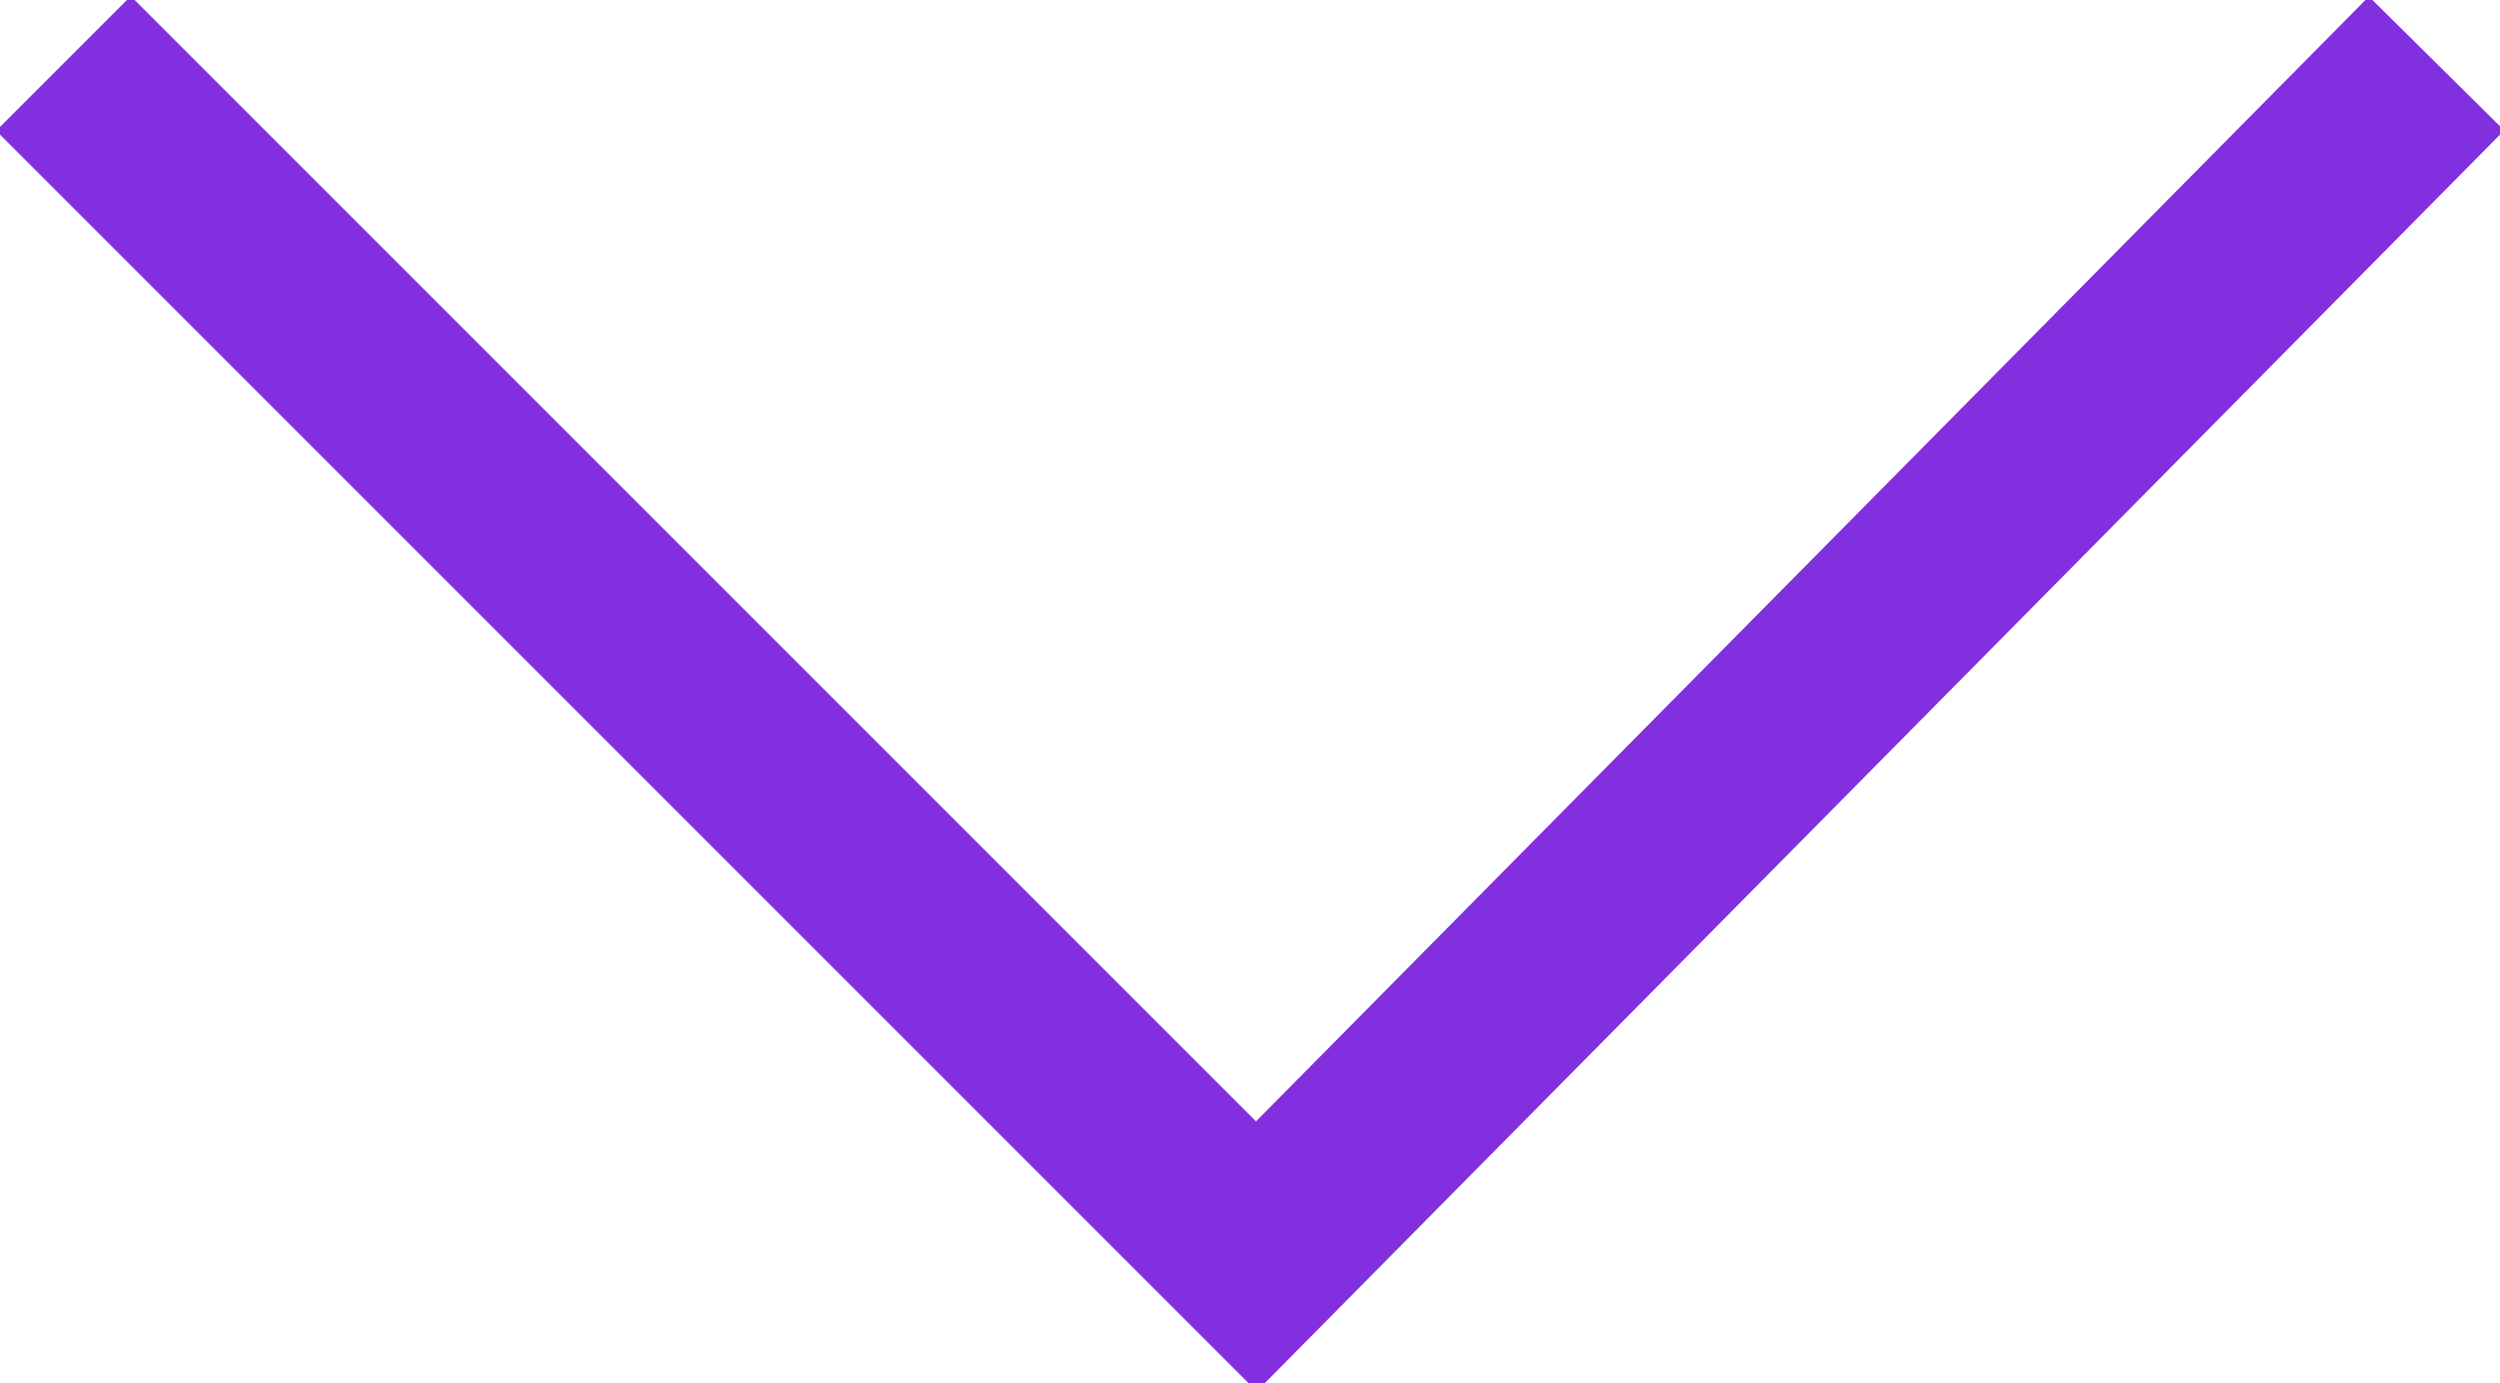 <?xml version="1.0" encoding="utf-8"?>
<!-- Generator: Adobe Illustrator 20.1.0, SVG Export Plug-In . SVG Version: 6.00 Build 0)  -->
<svg version="1.1" id="Layer_1" xmlns="http://www.w3.org/2000/svg" xmlns:xlink="http://www.w3.org/1999/xlink" x="0px" y="0px"
	 viewBox="0 0 19.7 10.9" style="enable-background:new 0 0 19.7 10.9;" xml:space="preserve">
<style type="text/css">
	.st0{fill:none;stroke:#8230DF;stroke-width:1.5;stroke-miterlimit:10;}
</style>
<path class="st0" d="M19.2,0.5L9.9,9.9L0.5,0.5"/>
</svg>
